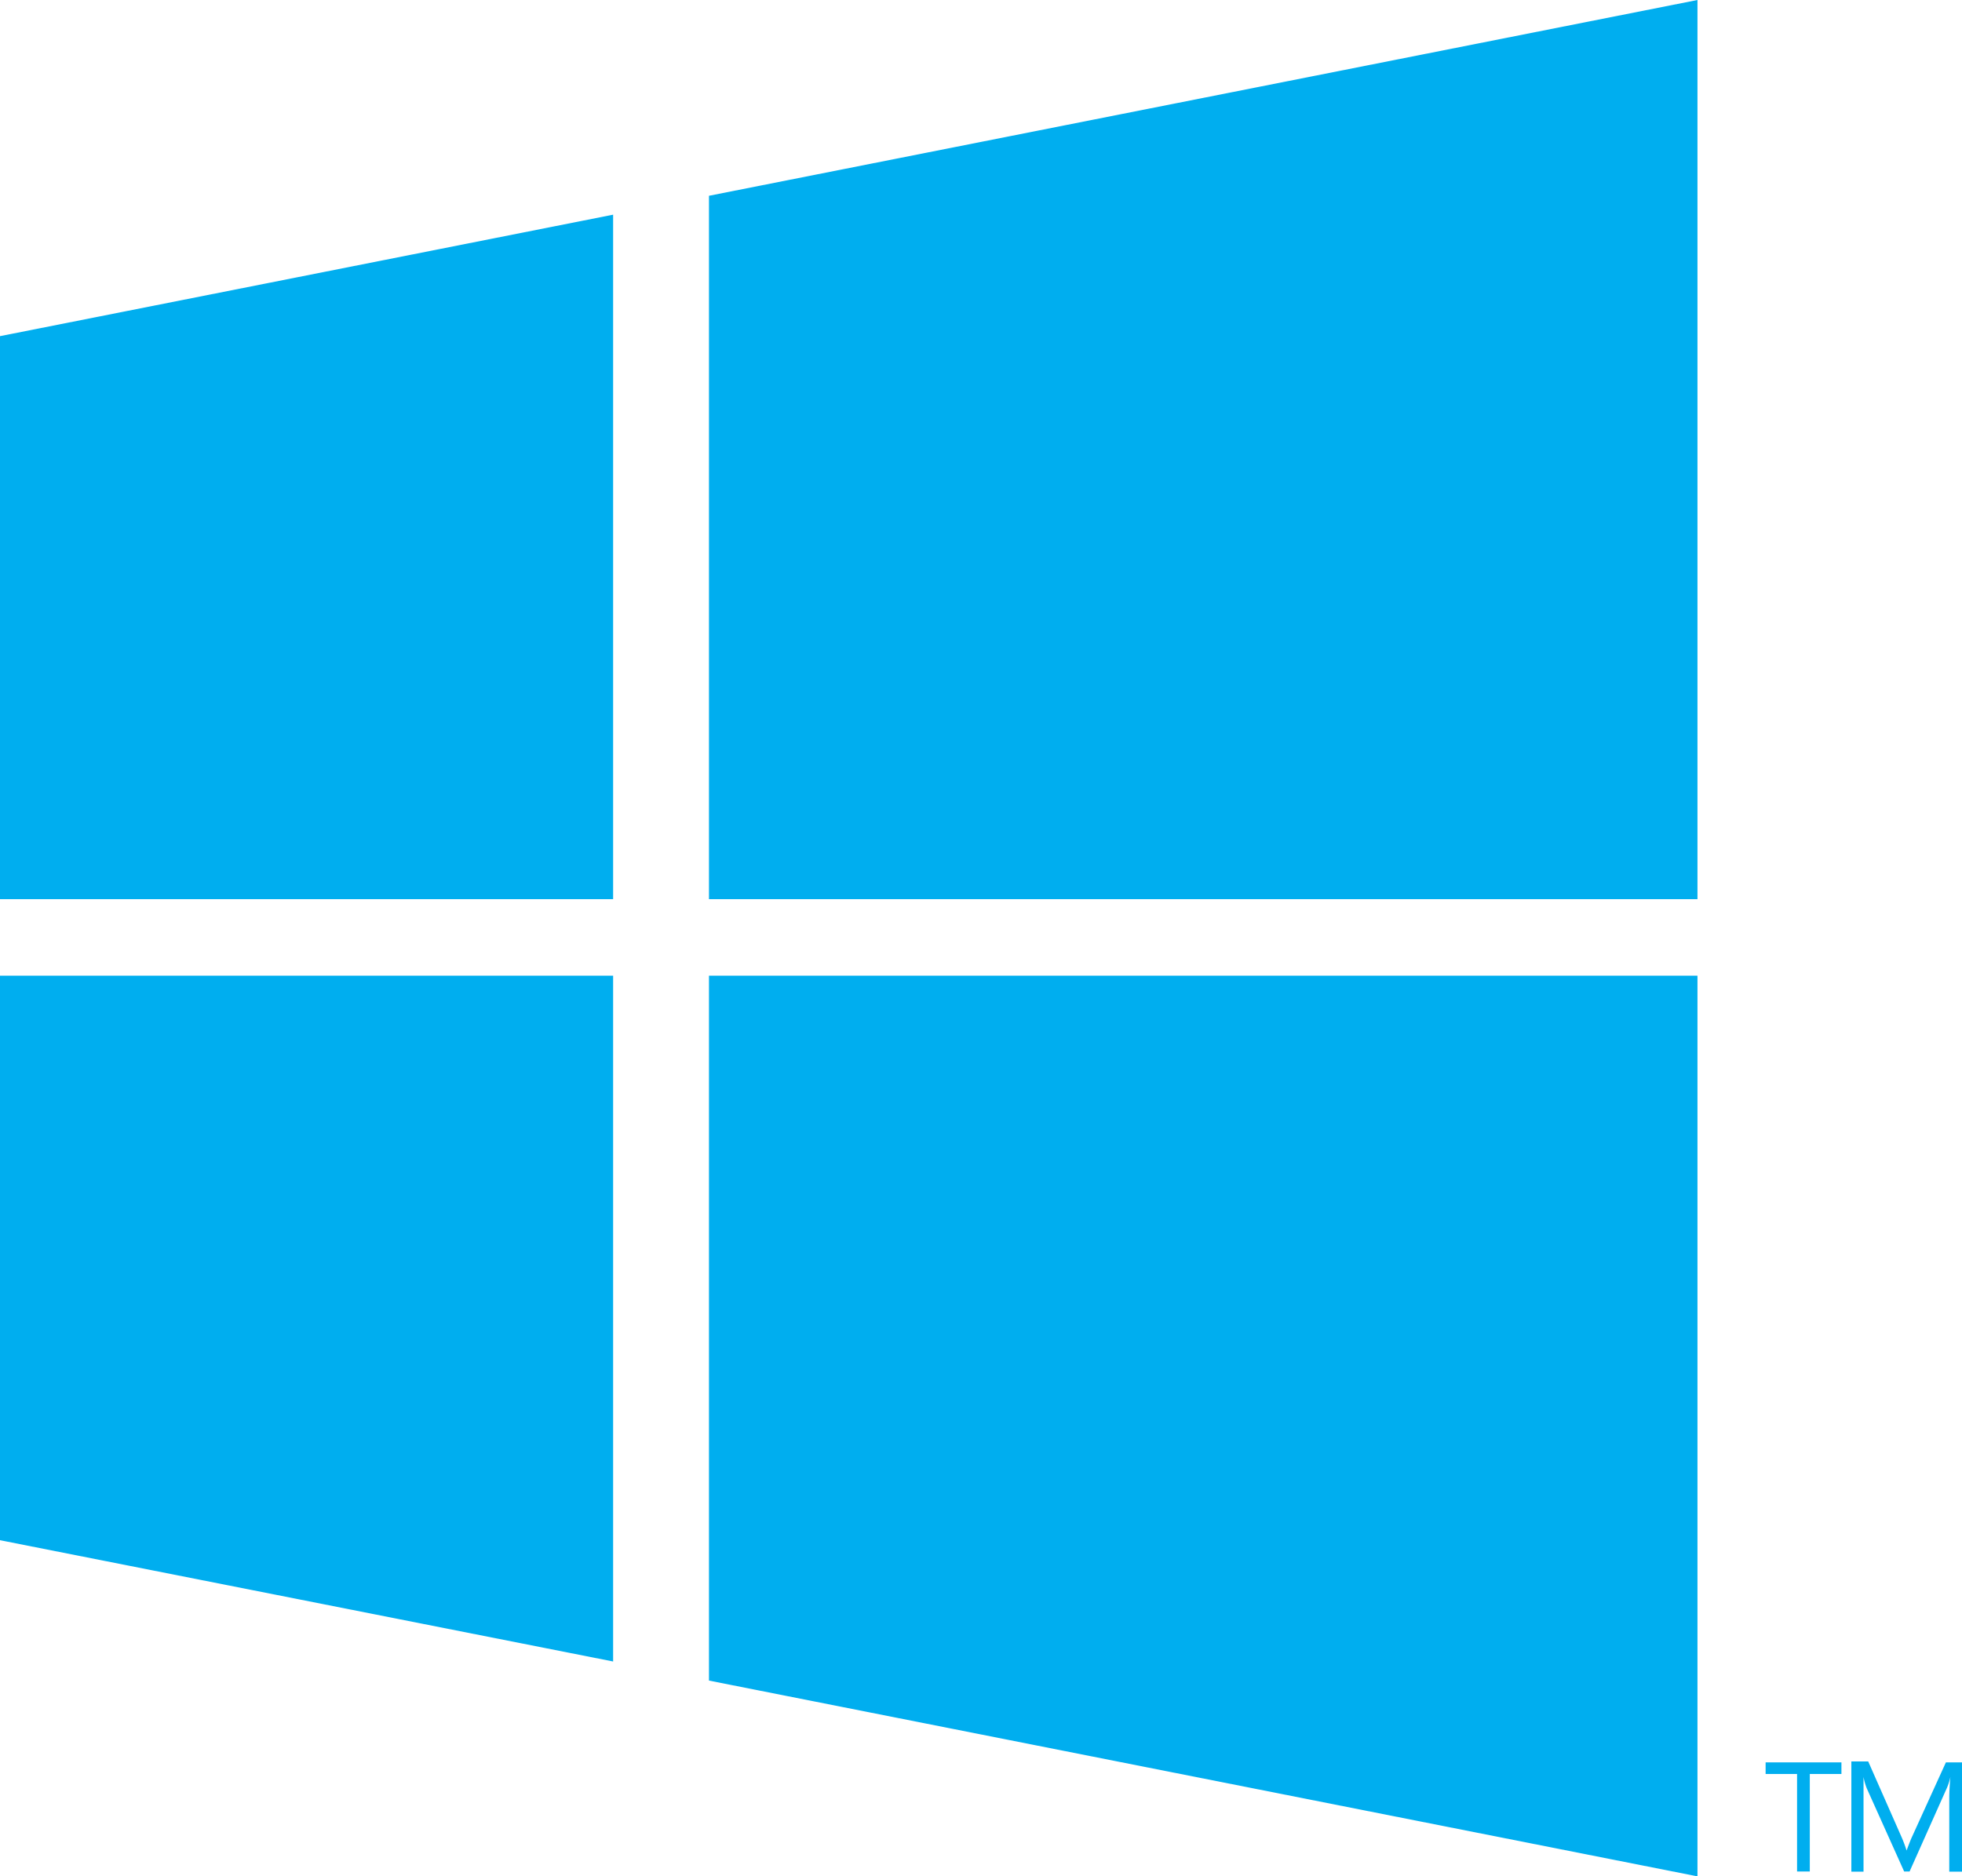 <?xml version="1.0" encoding="UTF-8"?>
<svg xmlns="http://www.w3.org/2000/svg" viewBox="0 0 104.8 100.25">
  <defs>
    <style>.windows-1{fill:#00aeef;}</style>
  </defs>
  <g id="Layer_2" data-name="Layer 2">
    <g id="Capa_1" data-name="Capa 1">
      <polygon class="windows-1" points="94.31 94.78 95.99 94.78 95.99 99.99 96.67 99.99 96.67 94.78 98.36 94.78 98.36 94.16 94.31 94.16 94.31 94.78"></polygon>
      <path class="windows-1" d="M103.94,94.16l-1.82,4c-.07.15-.16.39-.28.71h0a7.12,7.12,0,0,0-.26-.7l-1.79-4.06h-.9V100h.65V96.08q0-.78,0-1.14h0a3.32,3.32,0,0,0,.17.6l2,4.45H102l2-4.48a3.24,3.24,0,0,0,.18-.57h0q-.06.68-.06,1.14V100h.68V94.16Z"></path>
      <polygon class="windows-1" points="0 82.29 32.75 88.77 32.75 52.13 0 52.13 0 82.29"></polygon>
      <polygon class="windows-1" points="0 48.04 32.75 48.04 32.75 11.47 0 17.96 0 48.04"></polygon>
      <polygon class="windows-1" points="37.87 48.04 90.67 48.04 90.67 0 37.87 10.46 37.87 48.04"></polygon>
      <polygon class="windows-1" points="37.87 89.79 90.67 100.25 90.67 52.13 37.87 52.13 37.87 89.79"></polygon>
    </g>
  </g>
</svg>
